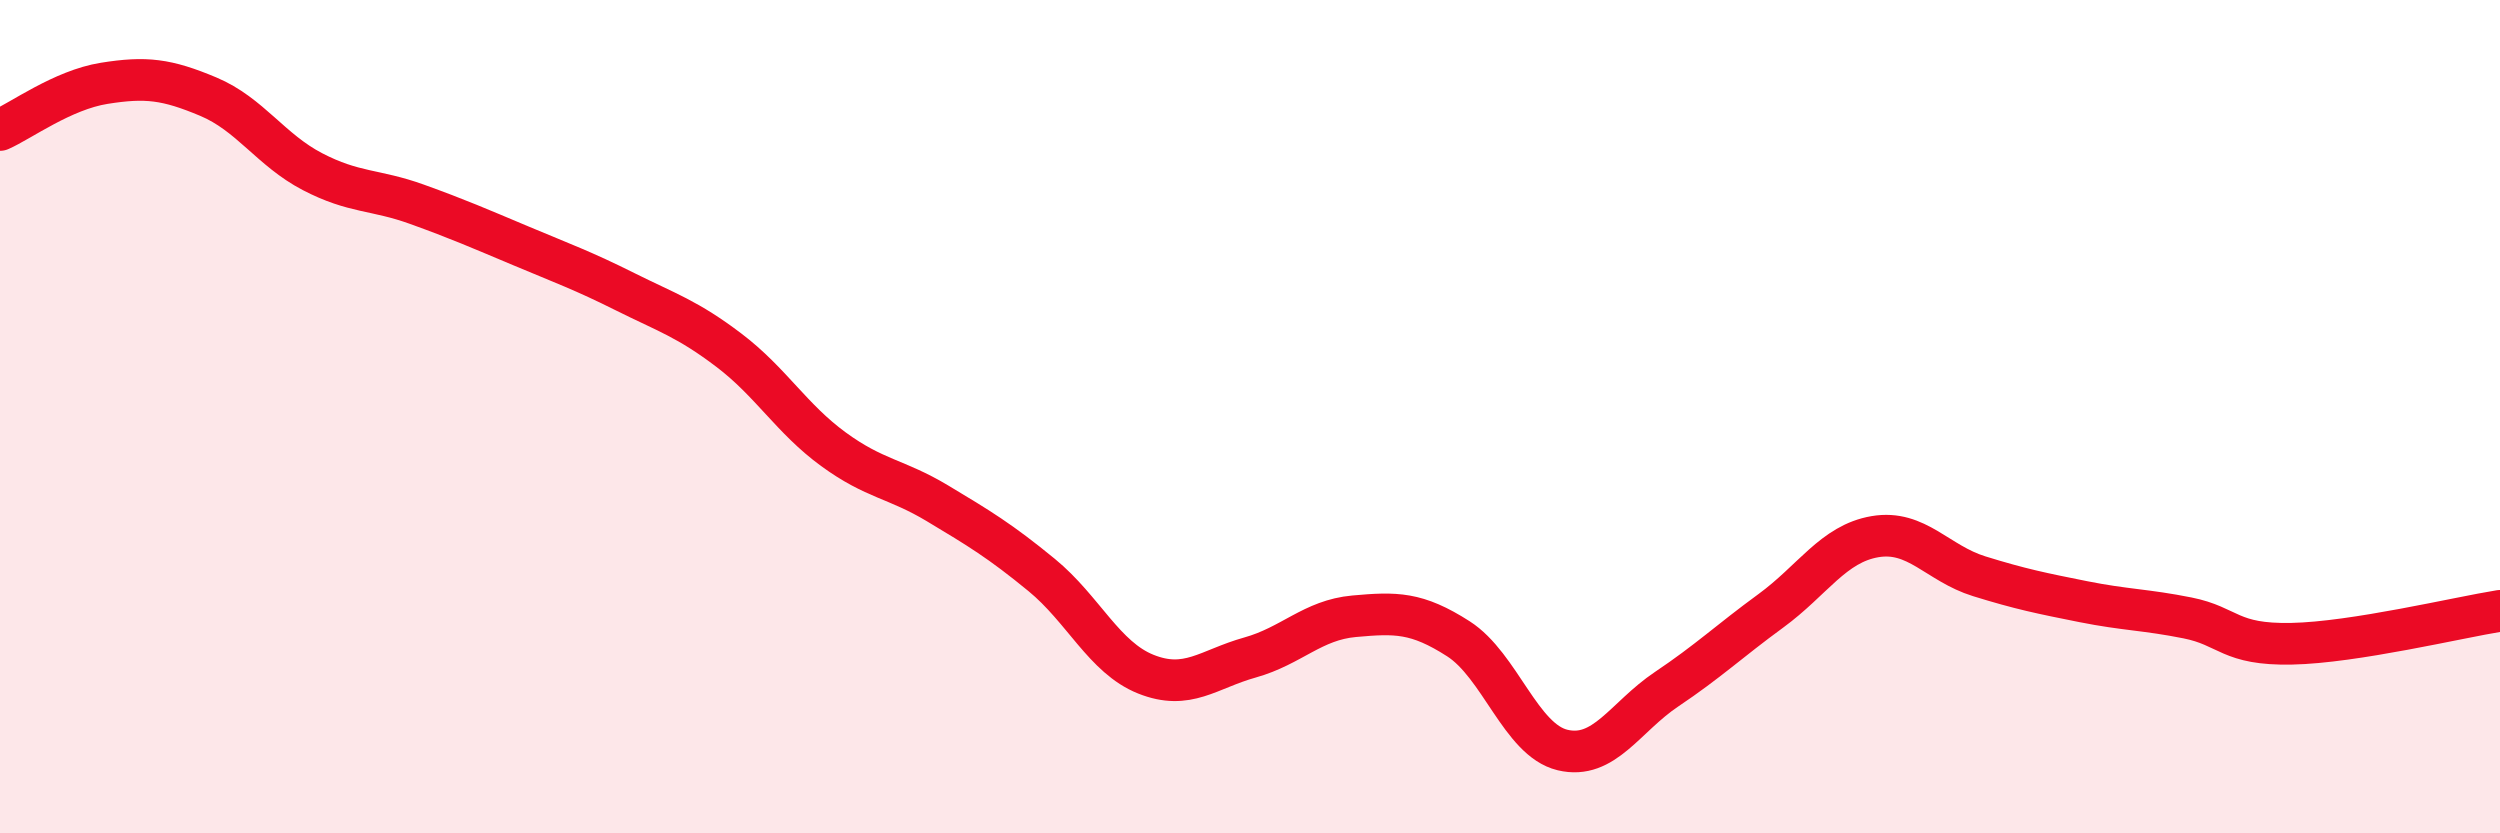 
    <svg width="60" height="20" viewBox="0 0 60 20" xmlns="http://www.w3.org/2000/svg">
      <path
        d="M 0,3.12 C 0.5,2.9 1.5,2.16 2.5,2 C 3.5,1.84 4,1.9 5,2.32 C 6,2.74 6.5,3.6 7.5,4.12 C 8.5,4.64 9,4.54 10,4.9 C 11,5.26 11.5,5.48 12.5,5.9 C 13.5,6.32 14,6.5 15,7 C 16,7.5 16.5,7.65 17.5,8.41 C 18.5,9.17 19,10.05 20,10.78 C 21,11.51 21.5,11.48 22.5,12.08 C 23.5,12.68 24,12.98 25,13.8 C 26,14.62 26.5,15.78 27.5,16.18 C 28.5,16.58 29,16.06 30,15.78 C 31,15.5 31.5,14.88 32.5,14.79 C 33.5,14.7 34,14.69 35,15.33 C 36,15.97 36.5,17.76 37.5,18 C 38.5,18.24 39,17.21 40,16.54 C 41,15.87 41.5,15.39 42.5,14.66 C 43.5,13.93 44,13.05 45,12.88 C 46,12.71 46.5,13.52 47.5,13.83 C 48.5,14.14 49,14.24 50,14.44 C 51,14.64 51.5,14.63 52.5,14.83 C 53.5,15.03 53.5,15.48 55,15.45 C 56.5,15.42 59,14.82 60,14.66L60 20L0 20Z"
        fill="#EB0A25"
        opacity="0.1"
        stroke-linecap="round"
        stroke-linejoin="round"
      />
      <path
        d="M 0,3.12 C 0.5,2.9 1.5,2.16 2.5,2 C 3.5,1.84 4,1.9 5,2.32 C 6,2.74 6.5,3.6 7.5,4.12 C 8.5,4.64 9,4.54 10,4.9 C 11,5.26 11.5,5.48 12.5,5.9 C 13.5,6.32 14,6.5 15,7 C 16,7.5 16.5,7.65 17.5,8.41 C 18.5,9.17 19,10.05 20,10.78 C 21,11.51 21.5,11.48 22.5,12.08 C 23.5,12.68 24,12.98 25,13.8 C 26,14.62 26.5,15.78 27.5,16.18 C 28.5,16.58 29,16.06 30,15.78 C 31,15.5 31.5,14.88 32.5,14.79 C 33.5,14.7 34,14.69 35,15.33 C 36,15.97 36.5,17.76 37.5,18 C 38.5,18.24 39,17.21 40,16.54 C 41,15.87 41.5,15.39 42.5,14.66 C 43.5,13.93 44,13.05 45,12.88 C 46,12.71 46.5,13.52 47.5,13.83 C 48.5,14.14 49,14.24 50,14.44 C 51,14.64 51.5,14.63 52.5,14.83 C 53.5,15.03 53.5,15.48 55,15.45 C 56.5,15.42 59,14.82 60,14.66"
        stroke="#EB0A25"
        stroke-width="1"
        fill="none"
        stroke-linecap="round"
        stroke-linejoin="round"
      />
    </svg>
  